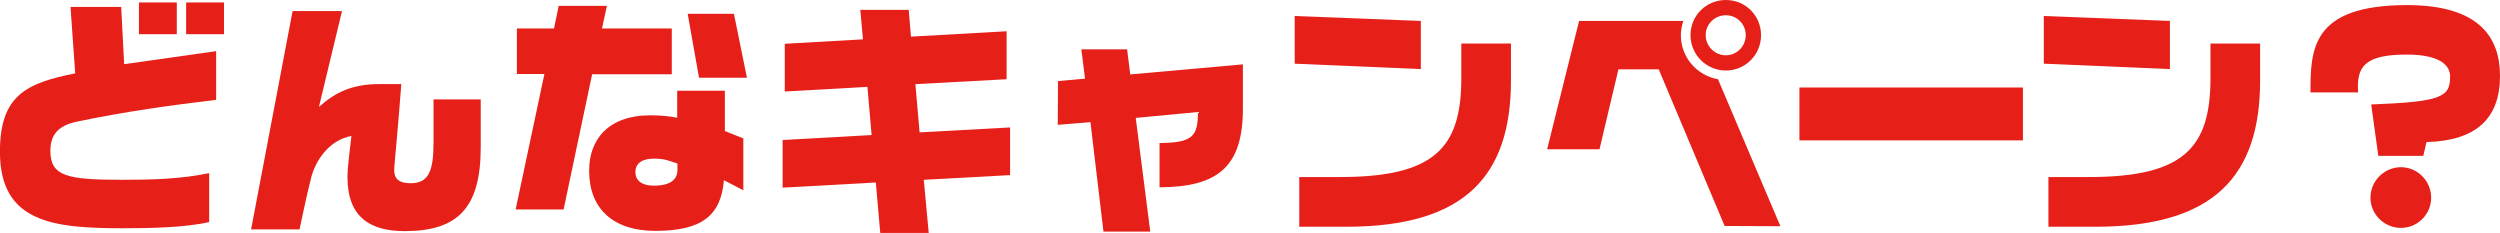 <?xml version="1.0" encoding="UTF-8"?>
<svg id="_レイヤー_2" data-name="レイヤー 2" xmlns="http://www.w3.org/2000/svg" viewBox="0 0 416.87 38.83">
  <defs>
    <style>
      .cls-1 {
        fill: #e61f19;
      }
    </style>
  </defs>
  <g id="_内容" data-name="内容">
    <g>
      <path class="cls-1" d="M20.71,10.7l15.33-2.17v8.12c-7.26.86-15.33,1.97-23.29,3.65-3.08.66-4.35,2.21-4.35,4.84,0,4.26,2.79,4.84,12.01,4.84,4.8,0,9.76-.12,14.47-1.11v8.16c-4.1.94-10.17,1.03-14.39,1.03-11.6,0-20.5-.94-20.5-12.75,0-9.35,4.31-11.44,12.55-13.08l-.78-11.07h8.45l.49,9.55ZM29.48,5.7h-6.31V.41h6.31v5.29ZM37.35,5.7h-6.31V.41h6.31v5.29Z"/>
      <path class="cls-1" d="M80.16,24.56c0,10.09-3.81,13.98-12.67,13.98-5.74,0-9.55-2.3-9.55-9.02,0-1.72.45-4.88.66-6.85-3.81.7-6.03,4.22-6.72,6.97-.82,3.2-1.93,8.61-1.93,8.61h-8.08L48.79,1.84h8.24l-3.85,15.99c2.79-2.5,5.62-3.81,10.13-3.81h3.61c-.61,8.2-1.19,13.57-1.19,14.23,0,1.15.29,2.3,2.79,2.3,3.03,0,3.77-2.17,3.77-6.85v-7.13h7.87v8Z"/>
      <path class="cls-1" d="M85.98,34.93l4.8-22.59h-4.59v-7.59h6.19l.78-3.77h8.04l-.82,3.77h11.64v7.63h-13.28l-4.76,22.55h-8ZM120.71,30.05c-.49,5.9-3.69,8.45-11.44,8.45-7.01,0-11.03-3.69-11.03-10-.04-5.21,3.2-9.27,10.17-9.27,1.93,0,3.32.16,4.51.41v-4.51h7.95v6.72l3.08,1.23v8.65l-3.24-1.68ZM112.96,27.27c-1.15-.37-2.09-.82-3.81-.82-2.38,0-3.2.98-3.2,2.26,0,1.44,1.19,2.25,3.03,2.25,2.83,0,3.98-1.02,3.98-2.62v-1.07ZM124.56,12.96h-8l-1.89-10.66h7.71l2.17,10.66Z"/>
      <path class="cls-1" d="M130.86,15.25v-7.95l13.04-.74-.45-4.92h8.08l.37,4.47,15.95-.9v8l-15.21.82.7,8.04,15.09-.82v7.95l-14.39.78.82,8.86h-8.08l-.74-8.41-15.54.86v-7.95l14.84-.82-.7-8.04-13.78.78Z"/>
      <path class="cls-1" d="M191.79,38.62h-7.79l-2.17-18.25-5.45.45.04-7.3,4.51-.41-.62-4.88h7.63l.53,4.18,18.78-1.68v7.38c0,9.64-4.1,13.08-13.9,13.12v-7.38c5.58-.04,6.4-1.15,6.4-5.17l-10.37.98,2.42,18.94Z"/>
      <path class="cls-1" d="M236.92,11.52l-21.03-.9V2.67l21.03.82v8.04ZM216.66,29.52h6.76c15.74,0,20.25-4.84,20.25-16.44v-5.82h8.28v6.15c0,15.99-7.75,24.4-27.47,24.4h-7.83v-8.28Z"/>
      <path class="cls-1" d="M296.89,37.72l-9.31-.04-10.99-26.12h-6.72l-3.16,13.33h-8.73l5.33-21.4h17.38c-.25.74-.41,1.56-.41,2.38,0,3.69,2.67,6.72,6.19,7.34l10.41,24.52ZM293.65,5.86c0,3.28-2.62,5.9-5.86,5.9s-5.9-2.62-5.9-5.9,2.62-5.86,5.9-5.86,5.86,2.62,5.86,5.86ZM284.42,5.86c0,1.84,1.52,3.36,3.36,3.36s3.32-1.52,3.32-3.36-1.48-3.32-3.32-3.32-3.36,1.48-3.36,3.32Z"/>
      <path class="cls-1" d="M337.32,23.41h-37.27v-8.82h37.27v8.82Z"/>
      <path class="cls-1" d="M361.83,11.52l-21.03-.9V2.67l21.03.82v8.04ZM341.58,29.52h6.76c15.74,0,20.25-4.84,20.25-16.44v-5.82h8.28v6.15c0,15.99-7.75,24.4-27.47,24.4h-7.83v-8.28Z"/>
      <path class="cls-1" d="M404.08,25.99h-7.5l-1.19-8.57c11.85-.45,13.16-1.27,13.16-4.67,0-1.8-1.6-3.65-7.26-3.65-7.13,0-8.36,2.13-8.08,6.31h-7.95c.04-7.05.04-14.56,16.11-14.56,12.14,0,15.5,5.49,15.5,11.81,0,7.13-4.02,10.82-12.26,11.03l-.53,2.3ZM395.27,32.96c0-2.79,2.3-5.08,5.08-5.08s5.04,2.3,5.04,5.08-2.25,5.04-5.04,5.04-5.08-2.26-5.08-5.04Z"/>
    </g>
  </g>
</svg>